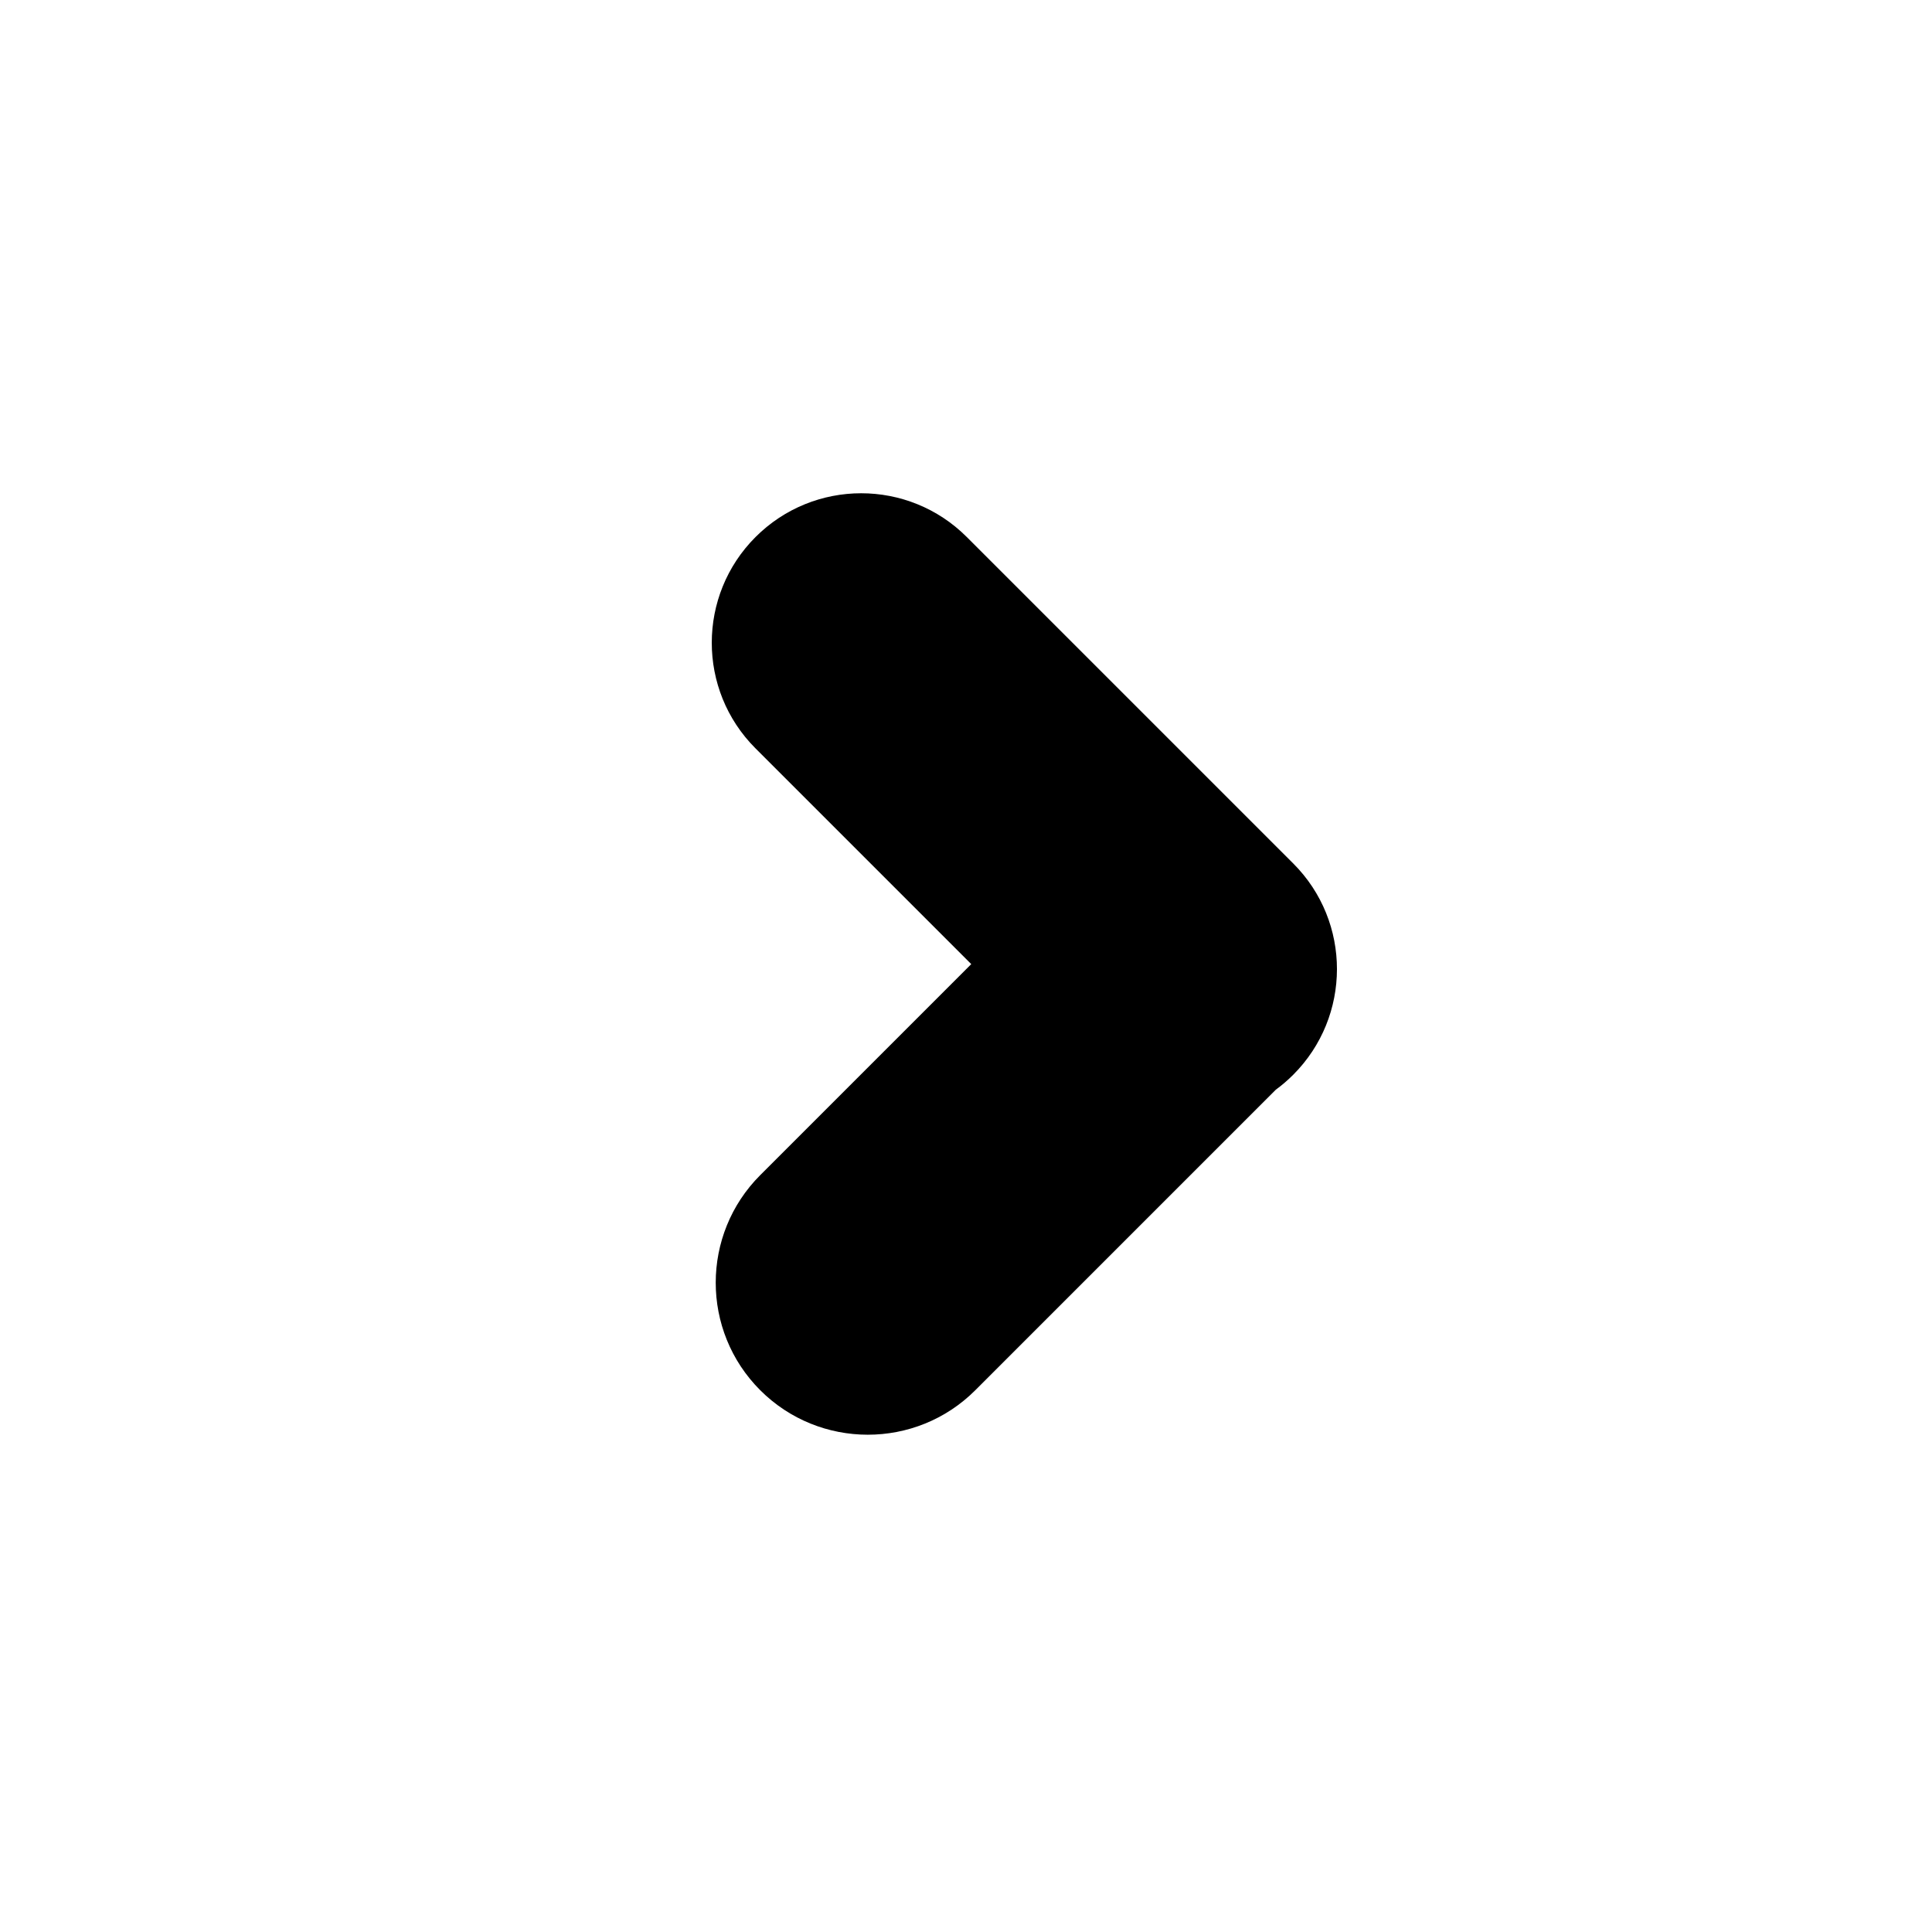 <?xml version="1.0" encoding="UTF-8"?>
<!-- The Best Svg Icon site in the world: iconSvg.co, Visit us! https://iconsvg.co -->
<svg fill="#000000" width="800px" height="800px" version="1.1" viewBox="144 144 512 512" xmlns="http://www.w3.org/2000/svg">
 <path d="m401.39 399.5-55.922 55.922c-15.707 15.707-15.742 41.262 0 57 15.707 15.707 41.258 15.742 57 0l79.637-79.641c1.613-1.18 3.152-2.5 4.609-3.957 15.434-15.434 15.473-40.527 0.02-55.984l-86.535-86.531c-15.461-15.461-40.52-15.449-55.98 0.016-15.434 15.434-15.473 40.527-0.02 55.984z" fill-rule="evenodd"/>
</svg>